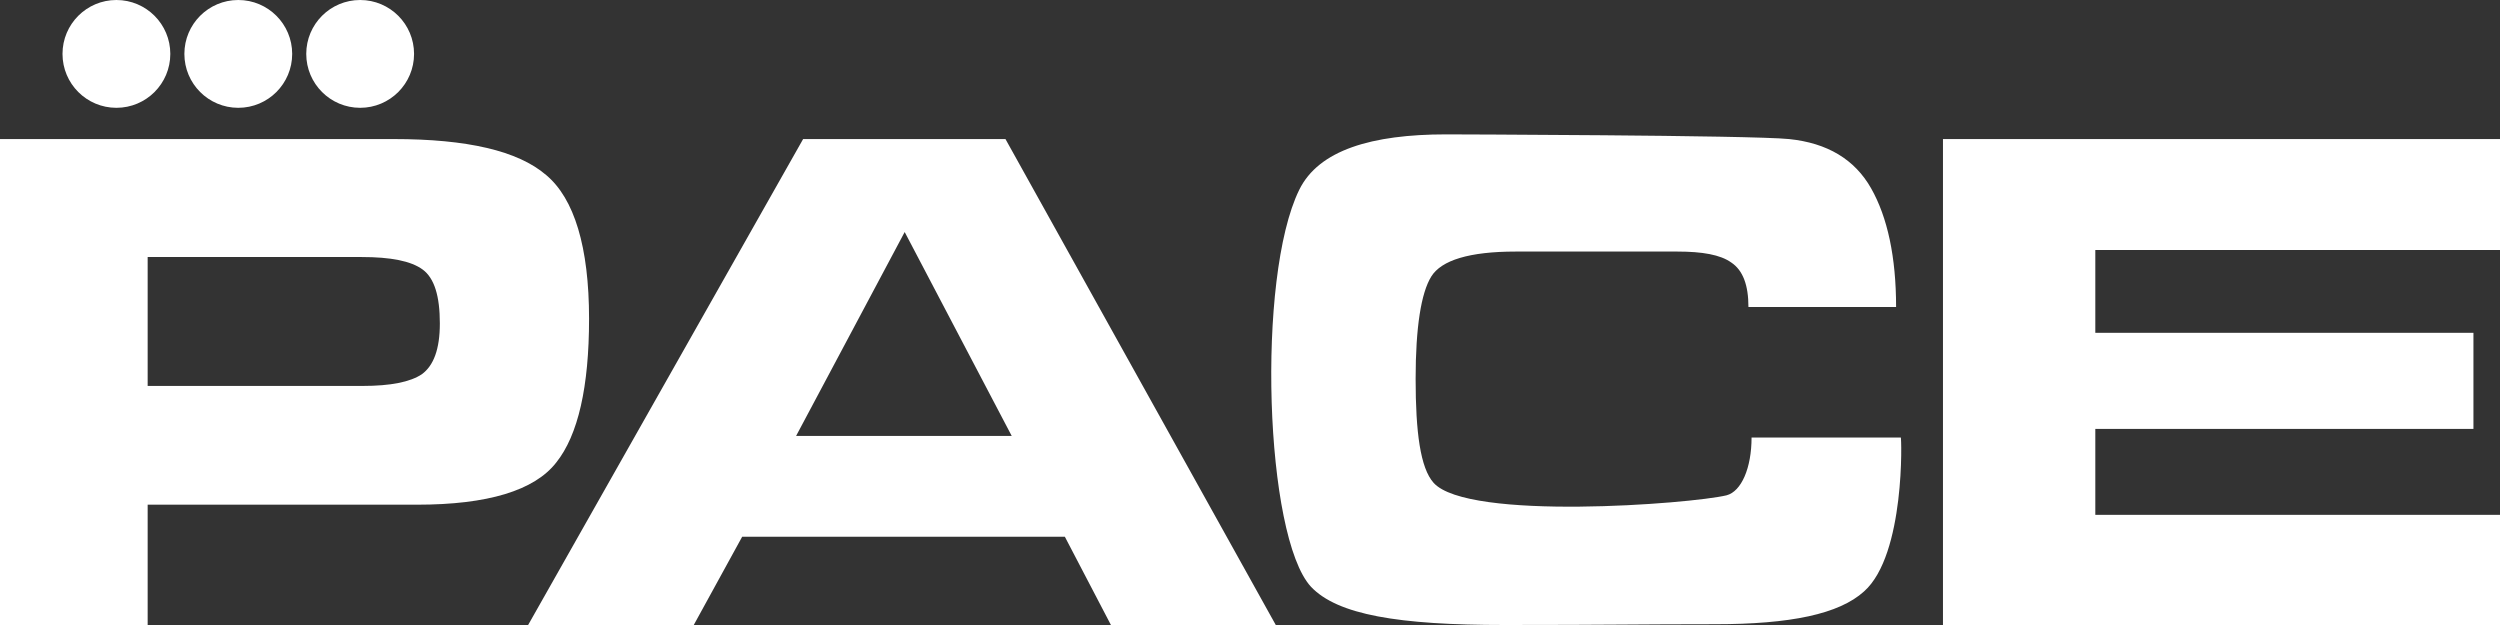 <?xml version="1.0" encoding="utf-8"?>
<!-- Generator: Adobe Illustrator 24.0.2, SVG Export Plug-In . SVG Version: 6.00 Build 0)  -->
<svg version="1.1" id="Layer_1" xmlns="http://www.w3.org/2000/svg" xmlns:xlink="http://www.w3.org/1999/xlink" x="0px" y="0px"
	 viewBox="0 0 320 80" style="enable-background:new 0 0 320 80;" xml:space="preserve">
<rect x="0" y="0" width="320" height="80" fill="#333333" stroke="none"/>
<style type="text/css">
	.st0{fill:#FFFFFF;}
</style>
<path class="st0" d="M50.4,17.8c9.4,0,15.9,1.5,19.5,4.6c3.6,3,5.5,9.2,5.5,18.4c0,8.7-1.4,14.9-4.2,18.4c-2.8,3.6-8.8,5.4-17.8,5.4
	H18.9V80H0V17.8H50.4z M56.3,41.4c0-3.5-0.7-5.8-2.2-6.9c-1.5-1.1-4.1-1.6-7.8-1.6H18.9v16.5h27.5c3.6,0,6.1-0.5,7.6-1.5
	C55.5,46.8,56.3,44.7,56.3,41.4z"/>
<path class="st0" d="M88.8,80H67.6l35.2-62.2h25.9L163.3,80h-21.1l-5.9-11.3H95L88.8,80z M101.9,55.8h27.6l-13.7-26.1L101.9,55.8z"
	/>
<path class="st0" d="M238.6,75.7c-3.2,2.9-9.4,4.2-19.1,4.2c-9.8,0-13.4,0.1-26.9,0.1c-13.6,0-21.4-1.3-24.8-4.9
	c-5.9-6.4-7-39.6-1.5-50.8c2.5-5.1,9.3-7.1,18.8-7.1c0,0,39,0.1,43.9,0.6c4.9,0.5,8.4,2.6,10.5,6.3c2.1,3.7,3.2,8.8,3.2,15.2h-18.9
	c0-2.8-0.7-4.7-2.2-5.7c-1.4-1-3.7-1.4-6.9-1.4l-20.7,0c-5.9,0-9.5,1.1-10.8,3.2c-1.3,2.1-2,6.5-2,13.1c0,6.8,0.6,11.4,2.3,13.3
	c4.4,4.9,32.9,2.7,37.5,1.6c1.9-0.5,3.2-3.5,3.2-7.4h19.1C243.4,55.8,243.9,71,238.6,75.7z"/>
<path class="st0" d="M320,17.8v14.2h-51.8v10.6h48.4v12.3h-48.4v11H320V80h-71.3V17.8H320z"/>
<circle class="st0" cx="14.9" cy="6.9" r="6.9"/>
<circle class="st0" cx="30.5" cy="6.9" r="6.9"/>
<circle class="st0" cx="46.1" cy="6.9" r="6.9"/>
</svg>
